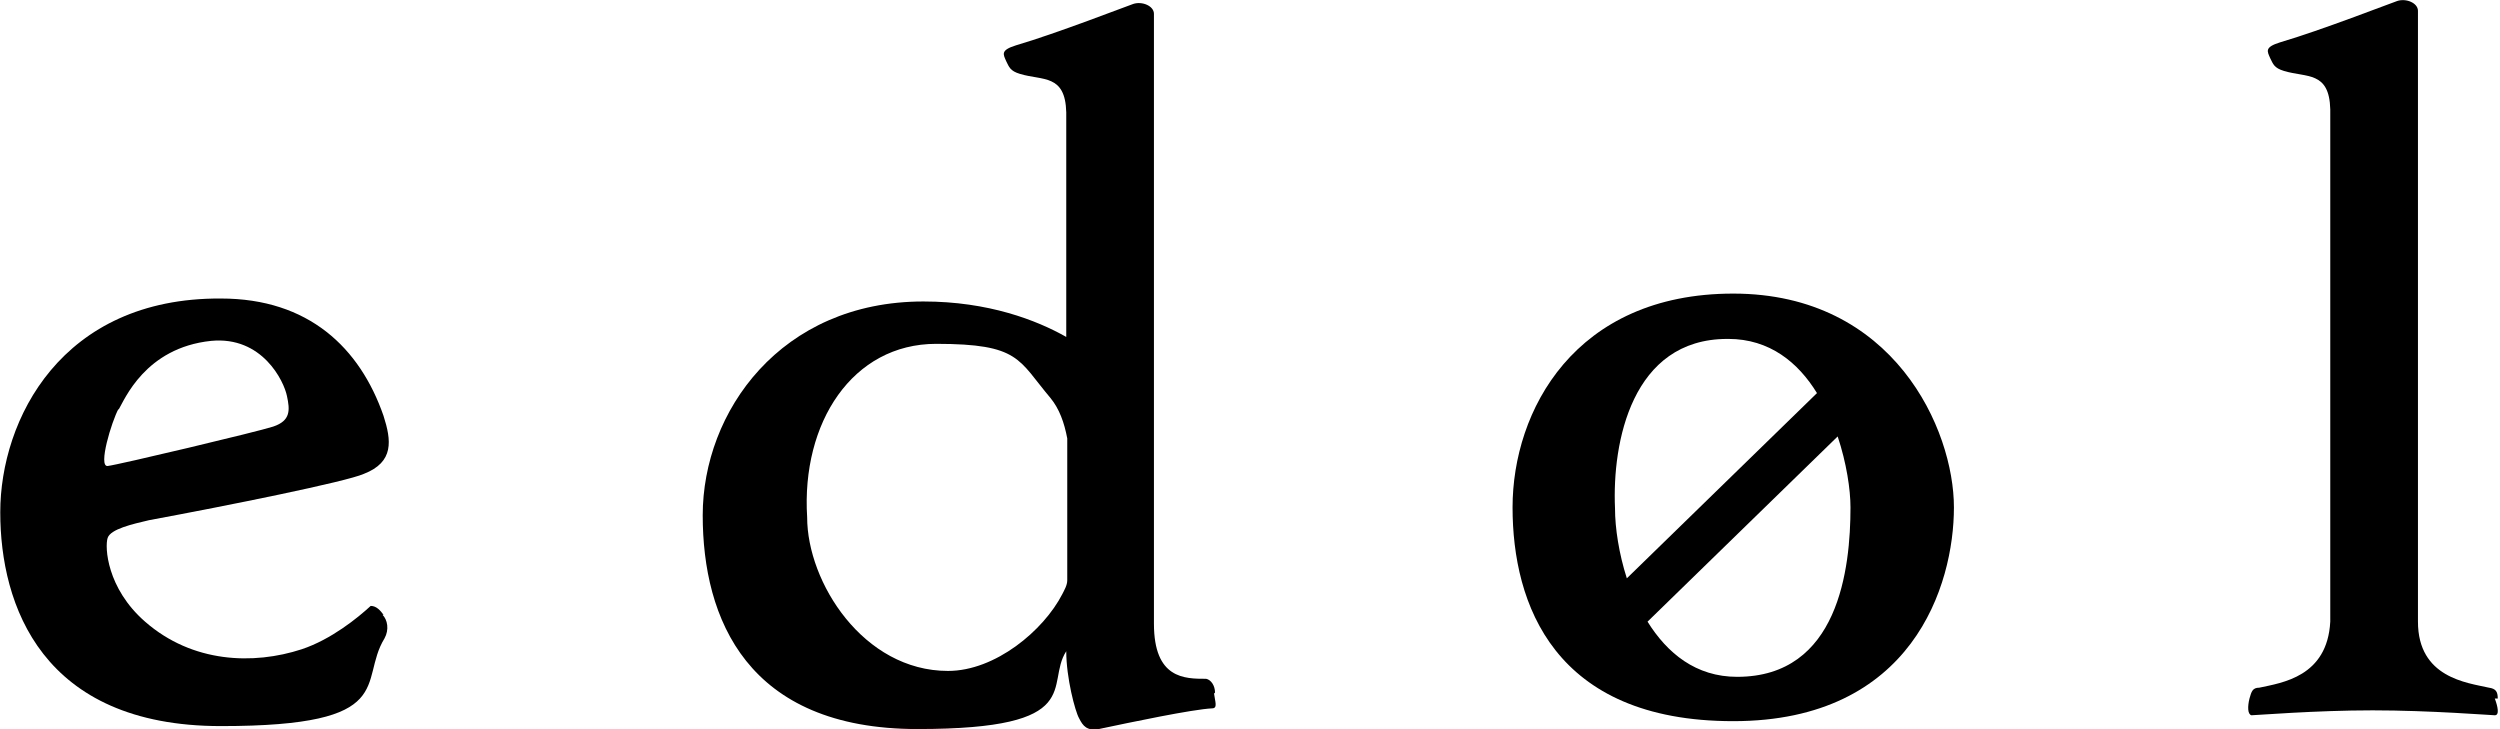 <?xml version="1.0" encoding="UTF-8"?>
<svg id="logo" xmlns="http://www.w3.org/2000/svg" width="89.5mm" height="26.1mm" version="1.1" viewBox="0 0 253.701 73.984">
  <!-- Generator: Adobe Illustrator 29.6.1, SVG Export Plug-In . SVG Version: 2.1.1 Build 9)  -->
  <path d="M123.301,70.285c0-.7-.4-1.3-.9-1.4-2.2,0-5.299,0-5.299-5.599V1.4c0-.8-1.2-1.3-2.1-1-.6.2-7.798,2.999-11.897,4.199-1.6.5-1.3.9-1,1.6.3.6.4,1,1.4,1.3,2.3.7,4.599,0,4.699,3.899v22.795c-2.999-1.7-7.898-3.599-14.497-3.599-14.497,0-22.395,11.198-22.395,21.695s4.499,21.695,21.795,21.695,12.897-4.499,15.097-7.898c0,2.699.9,6.099,1.3,6.799.4.8.8,1.3,2,1.1,3.299-.7,9.498-2,11.498-2.1.6,0,.3-.7.2-1.5h0l.1-.1ZM96.207,68.086c-8.598,0-14.297-8.998-14.297-15.597-.6-9.598,4.599-17.596,13.097-17.596s8.298,1.6,11.598,5.499c.9,1.1,1.4,2.499,1.7,4.099v14.397c0,.5-.3,1-.5,1.4-1.9,3.699-6.799,7.798-11.598,7.798Z"/>
  <path d="M38.919,62.387c-.3-.4-.7-.9-1.3-.9-1.3,1.2-3.999,3.399-6.999,4.399-4.899,1.6-11.098,1.4-15.897-2.799-3.899-3.399-4.099-7.598-3.799-8.498s2.499-1.4,4.199-1.8c8.098-1.5,19.996-3.899,21.795-4.699,3.099-1.2,2.799-3.399,2-5.899-2.399-6.899-7.598-11.897-16.496-11.897C6.226,30.194.027,42.591.027,51.989s4.199,21.695,22.395,21.695,13.897-4.499,16.596-8.898c.5-.9.3-1.9-.2-2.399h.1ZM12.025,41.591c.6-1,2.699-6.299,9.398-6.999,5.199-.5,7.398,4.099,7.698,5.599.3,1.4.4,2.499-1.4,3.099-1.5.5-15.797,3.899-16.796,3.999s.4-4.499,1.1-5.799h0v.1Z"/>
  <path d="M253.473,70.885c0-.7-.2-1-.9-1.1-2.2-.5-7.198-1-7.198-6.699V1.1c0-.8-1.2-1.3-2.1-1-.6.2-7.798,2.999-11.897,4.199-1.6.5-1.3.9-1,1.6.3.6.4,1,1.4,1.3,2.3.7,4.599,0,4.699,3.899v51.989c-.3,5.599-4.899,6.199-7.198,6.699-.7,0-.8.4-1,1.1-.2.8-.2,1.6.2,1.7.4,0,6.499-.5,12.297-.5s12.097.5,12.397.5c.5,0,.3-.9,0-1.7h.3Z"/>
  <path d="M175.89,29.794c-16.097,0-22.395,11.897-22.395,21.695s4.199,21.695,22.395,21.695,22.395-13.797,22.395-21.695-6.099-21.695-22.395-21.695ZM175.39,34.393c4.199,0,7.098,2.399,8.998,5.499l-19.296,18.796c-.8-2.499-1.2-5.099-1.2-7.098-.3-6.699,1.7-17.196,11.398-17.196h.1ZM176.29,68.685c-4.199,0-7.098-2.399-9.098-5.599l19.296-18.796c.9,2.699,1.3,5.399,1.3,7.198,0,6.199-1.2,17.196-11.498,17.196Z"/>
</svg>
